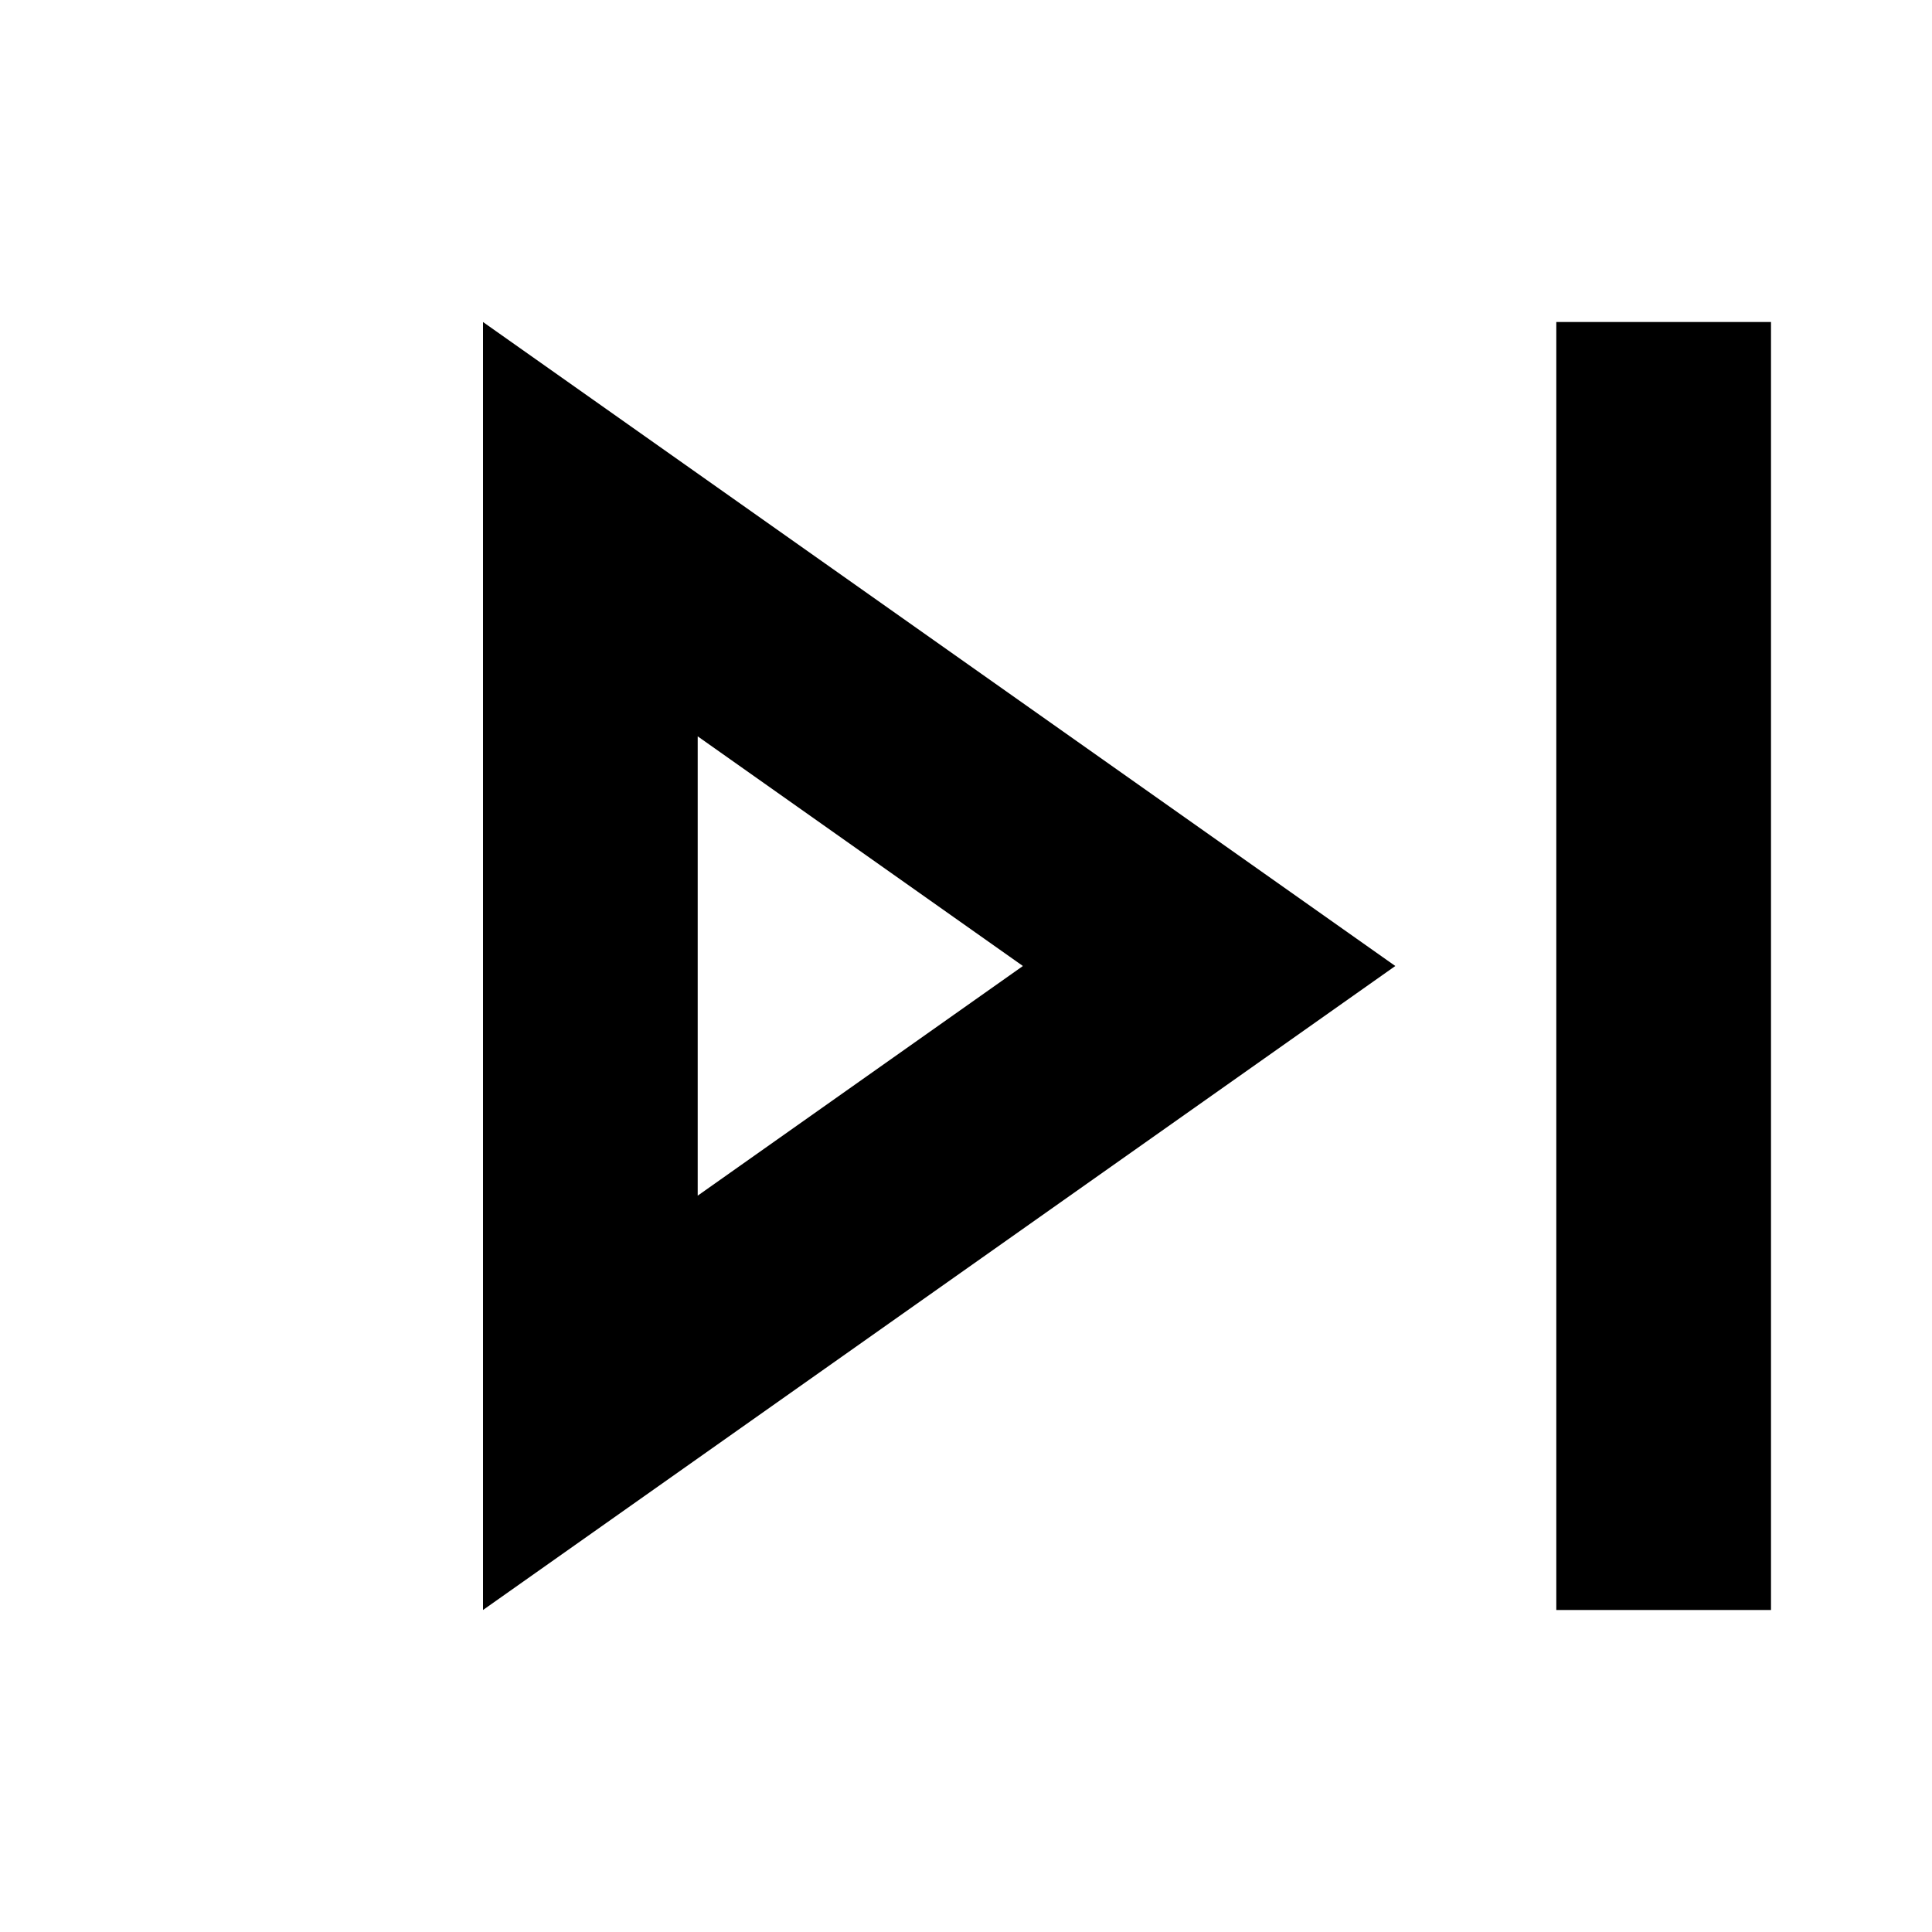 <?xml version="1.0" encoding="utf-8"?>
<svg width="800px" height="800px" viewBox="0 0 24 24" fill="none" xmlns="http://www.w3.org/2000/svg">
<path fill-rule="evenodd" clip-rule="evenodd" d="M6 20L17.333 12L6 4V20ZM8.667 9.147L12.707 12L8.667 14.853V9.147ZM22 4H19.333V20H22V4Z" fill="#000000"/>
</svg>
